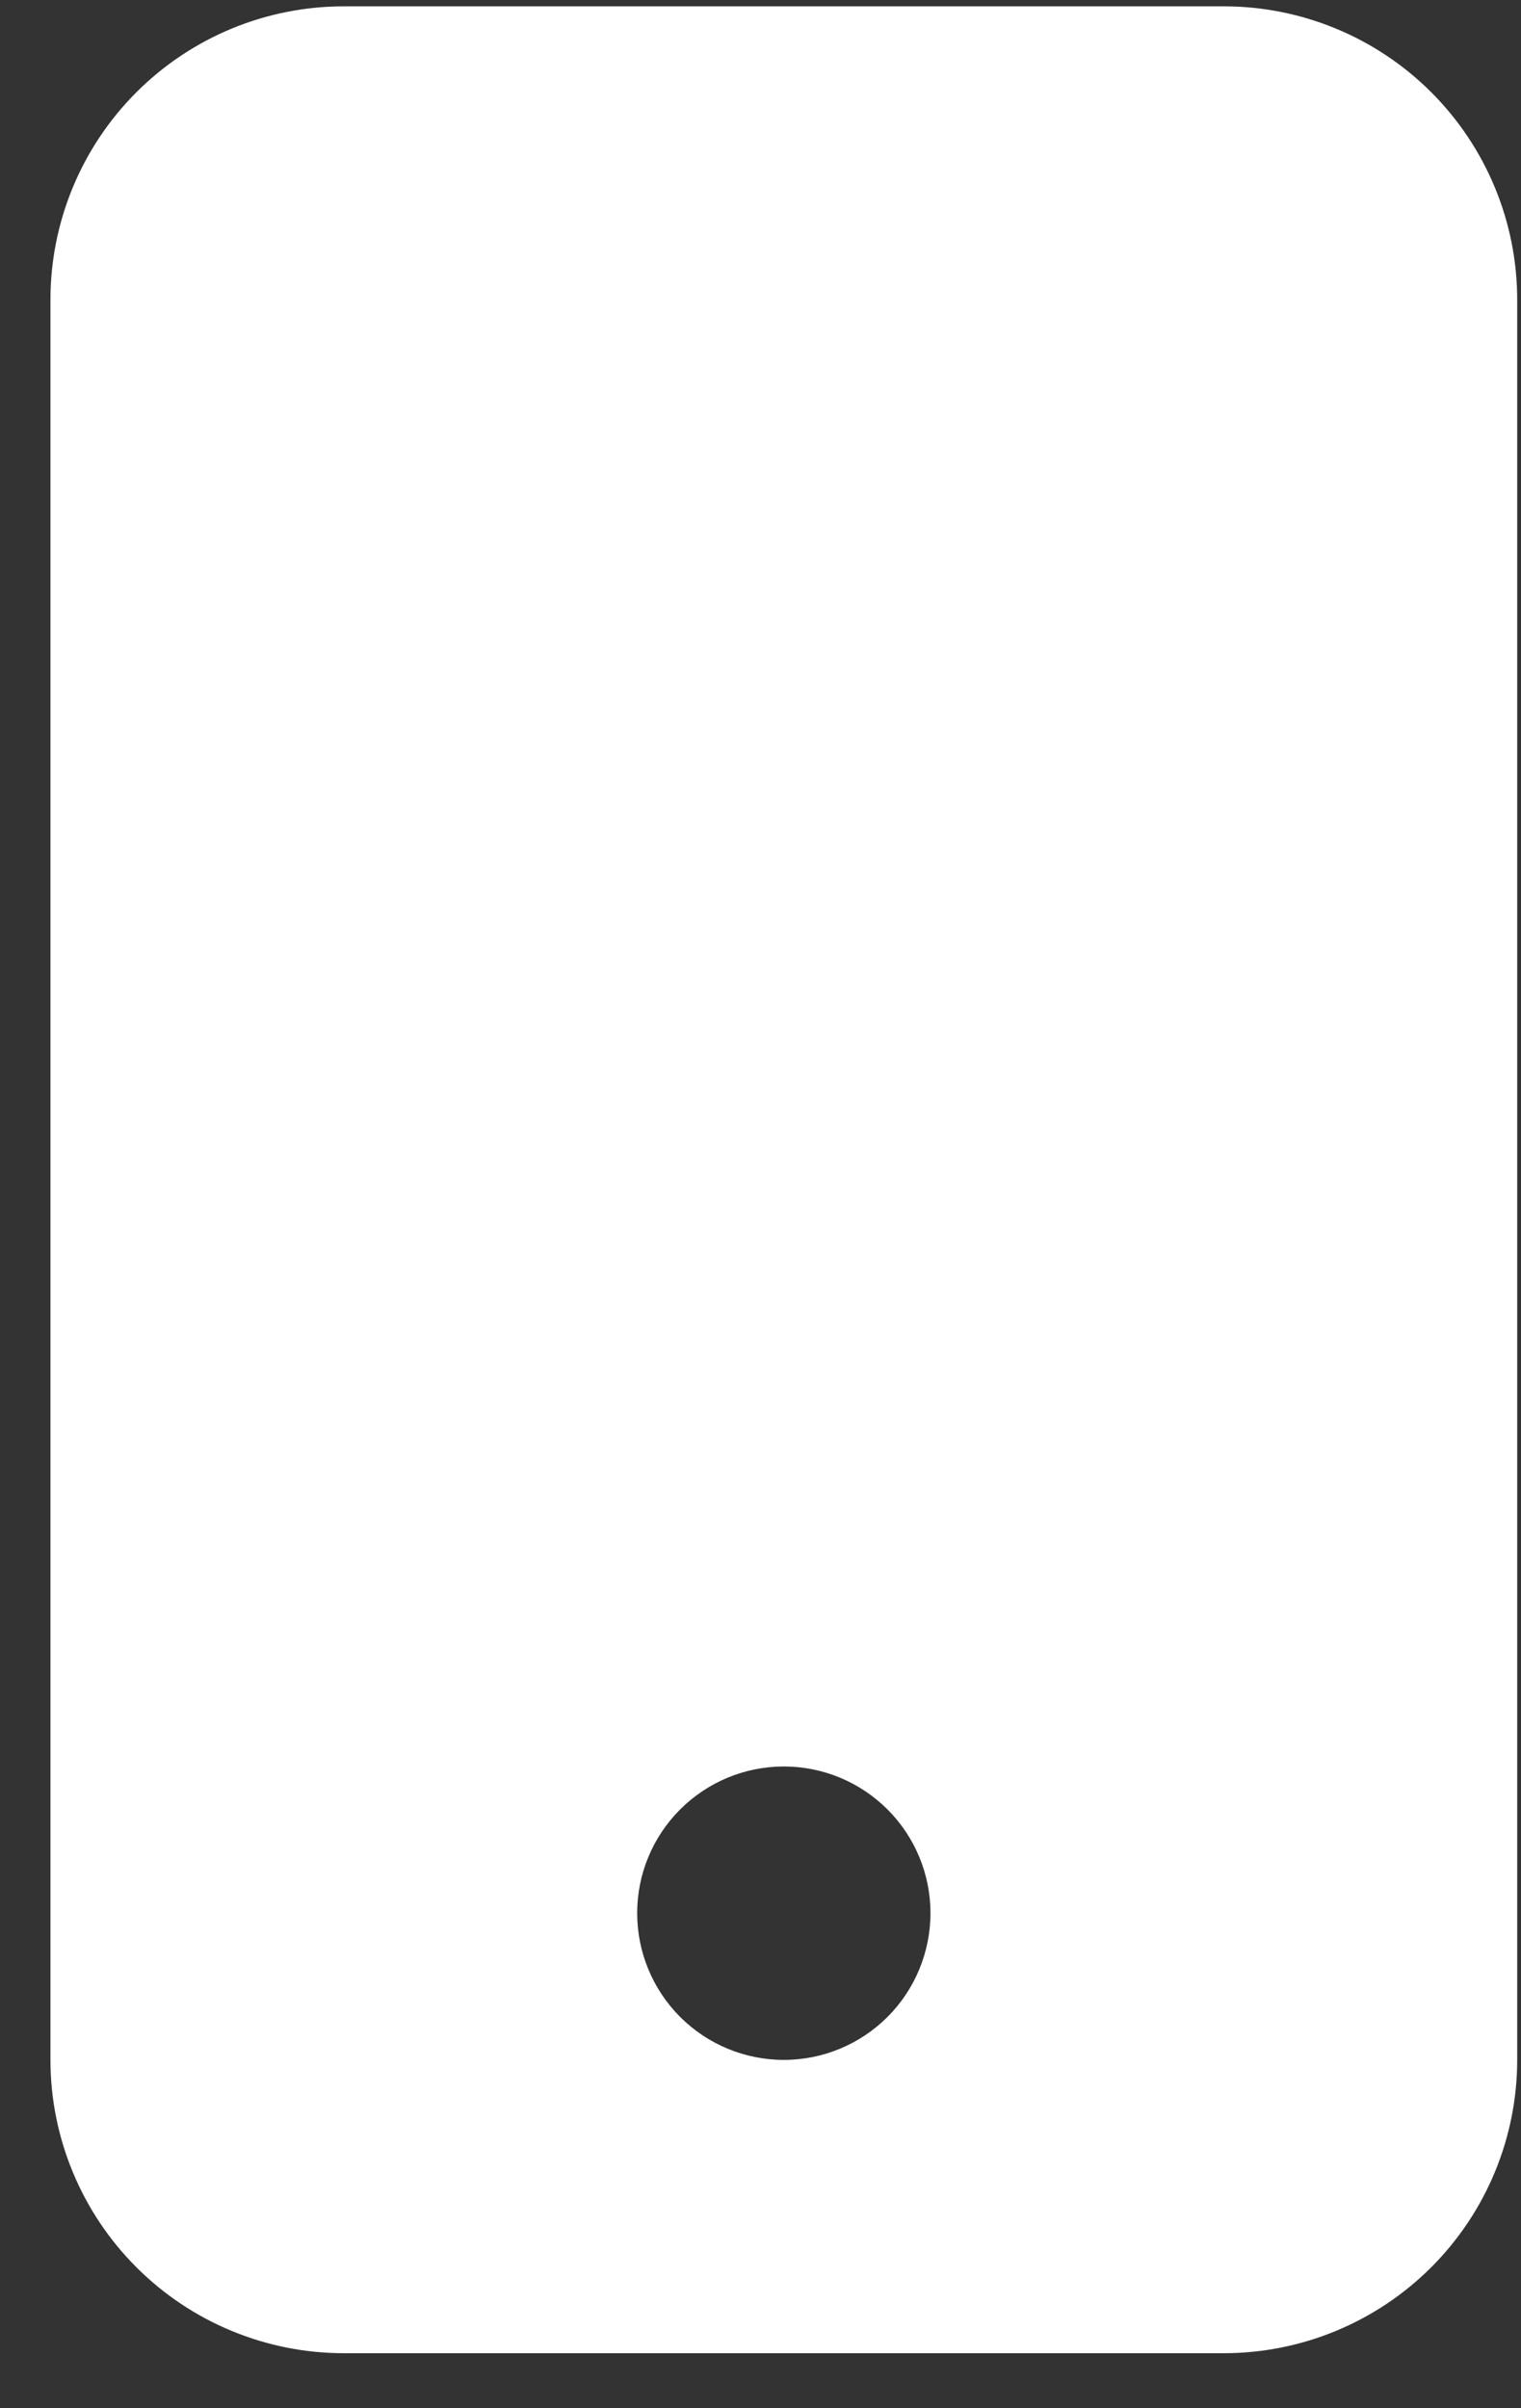 <svg width="12" height="19" viewBox="0 0 12 19" fill="none" xmlns="http://www.w3.org/2000/svg">
<rect x="0" y="0" width="12" height="19" fill="#333333" stroke="none"/>
<path d="M0.398 2.365C0.398 1.751 0.642 1.162 1.076 0.728C1.51 0.294 2.098 0.05 2.712 0.05L9.656 0.05C10.269 0.05 10.858 0.294 11.292 0.728C11.726 1.162 11.97 1.751 11.97 2.365V16.252C11.97 16.865 11.726 17.454 11.292 17.888C10.858 18.322 10.269 18.566 9.656 18.566H2.712C2.098 18.566 1.51 18.322 1.076 17.888C0.642 17.454 0.398 16.865 0.398 16.252V2.365ZM7.341 15.094C7.341 14.787 7.219 14.493 7.002 14.276C6.785 14.059 6.491 13.937 6.184 13.937C5.877 13.937 5.583 14.059 5.366 14.276C5.149 14.493 5.027 14.787 5.027 15.094C5.027 15.401 5.149 15.696 5.366 15.913C5.583 16.13 5.877 16.252 6.184 16.252C6.491 16.252 6.785 16.13 7.002 15.913C7.219 15.696 7.341 15.401 7.341 15.094Z" fill="white"/>
</svg>
